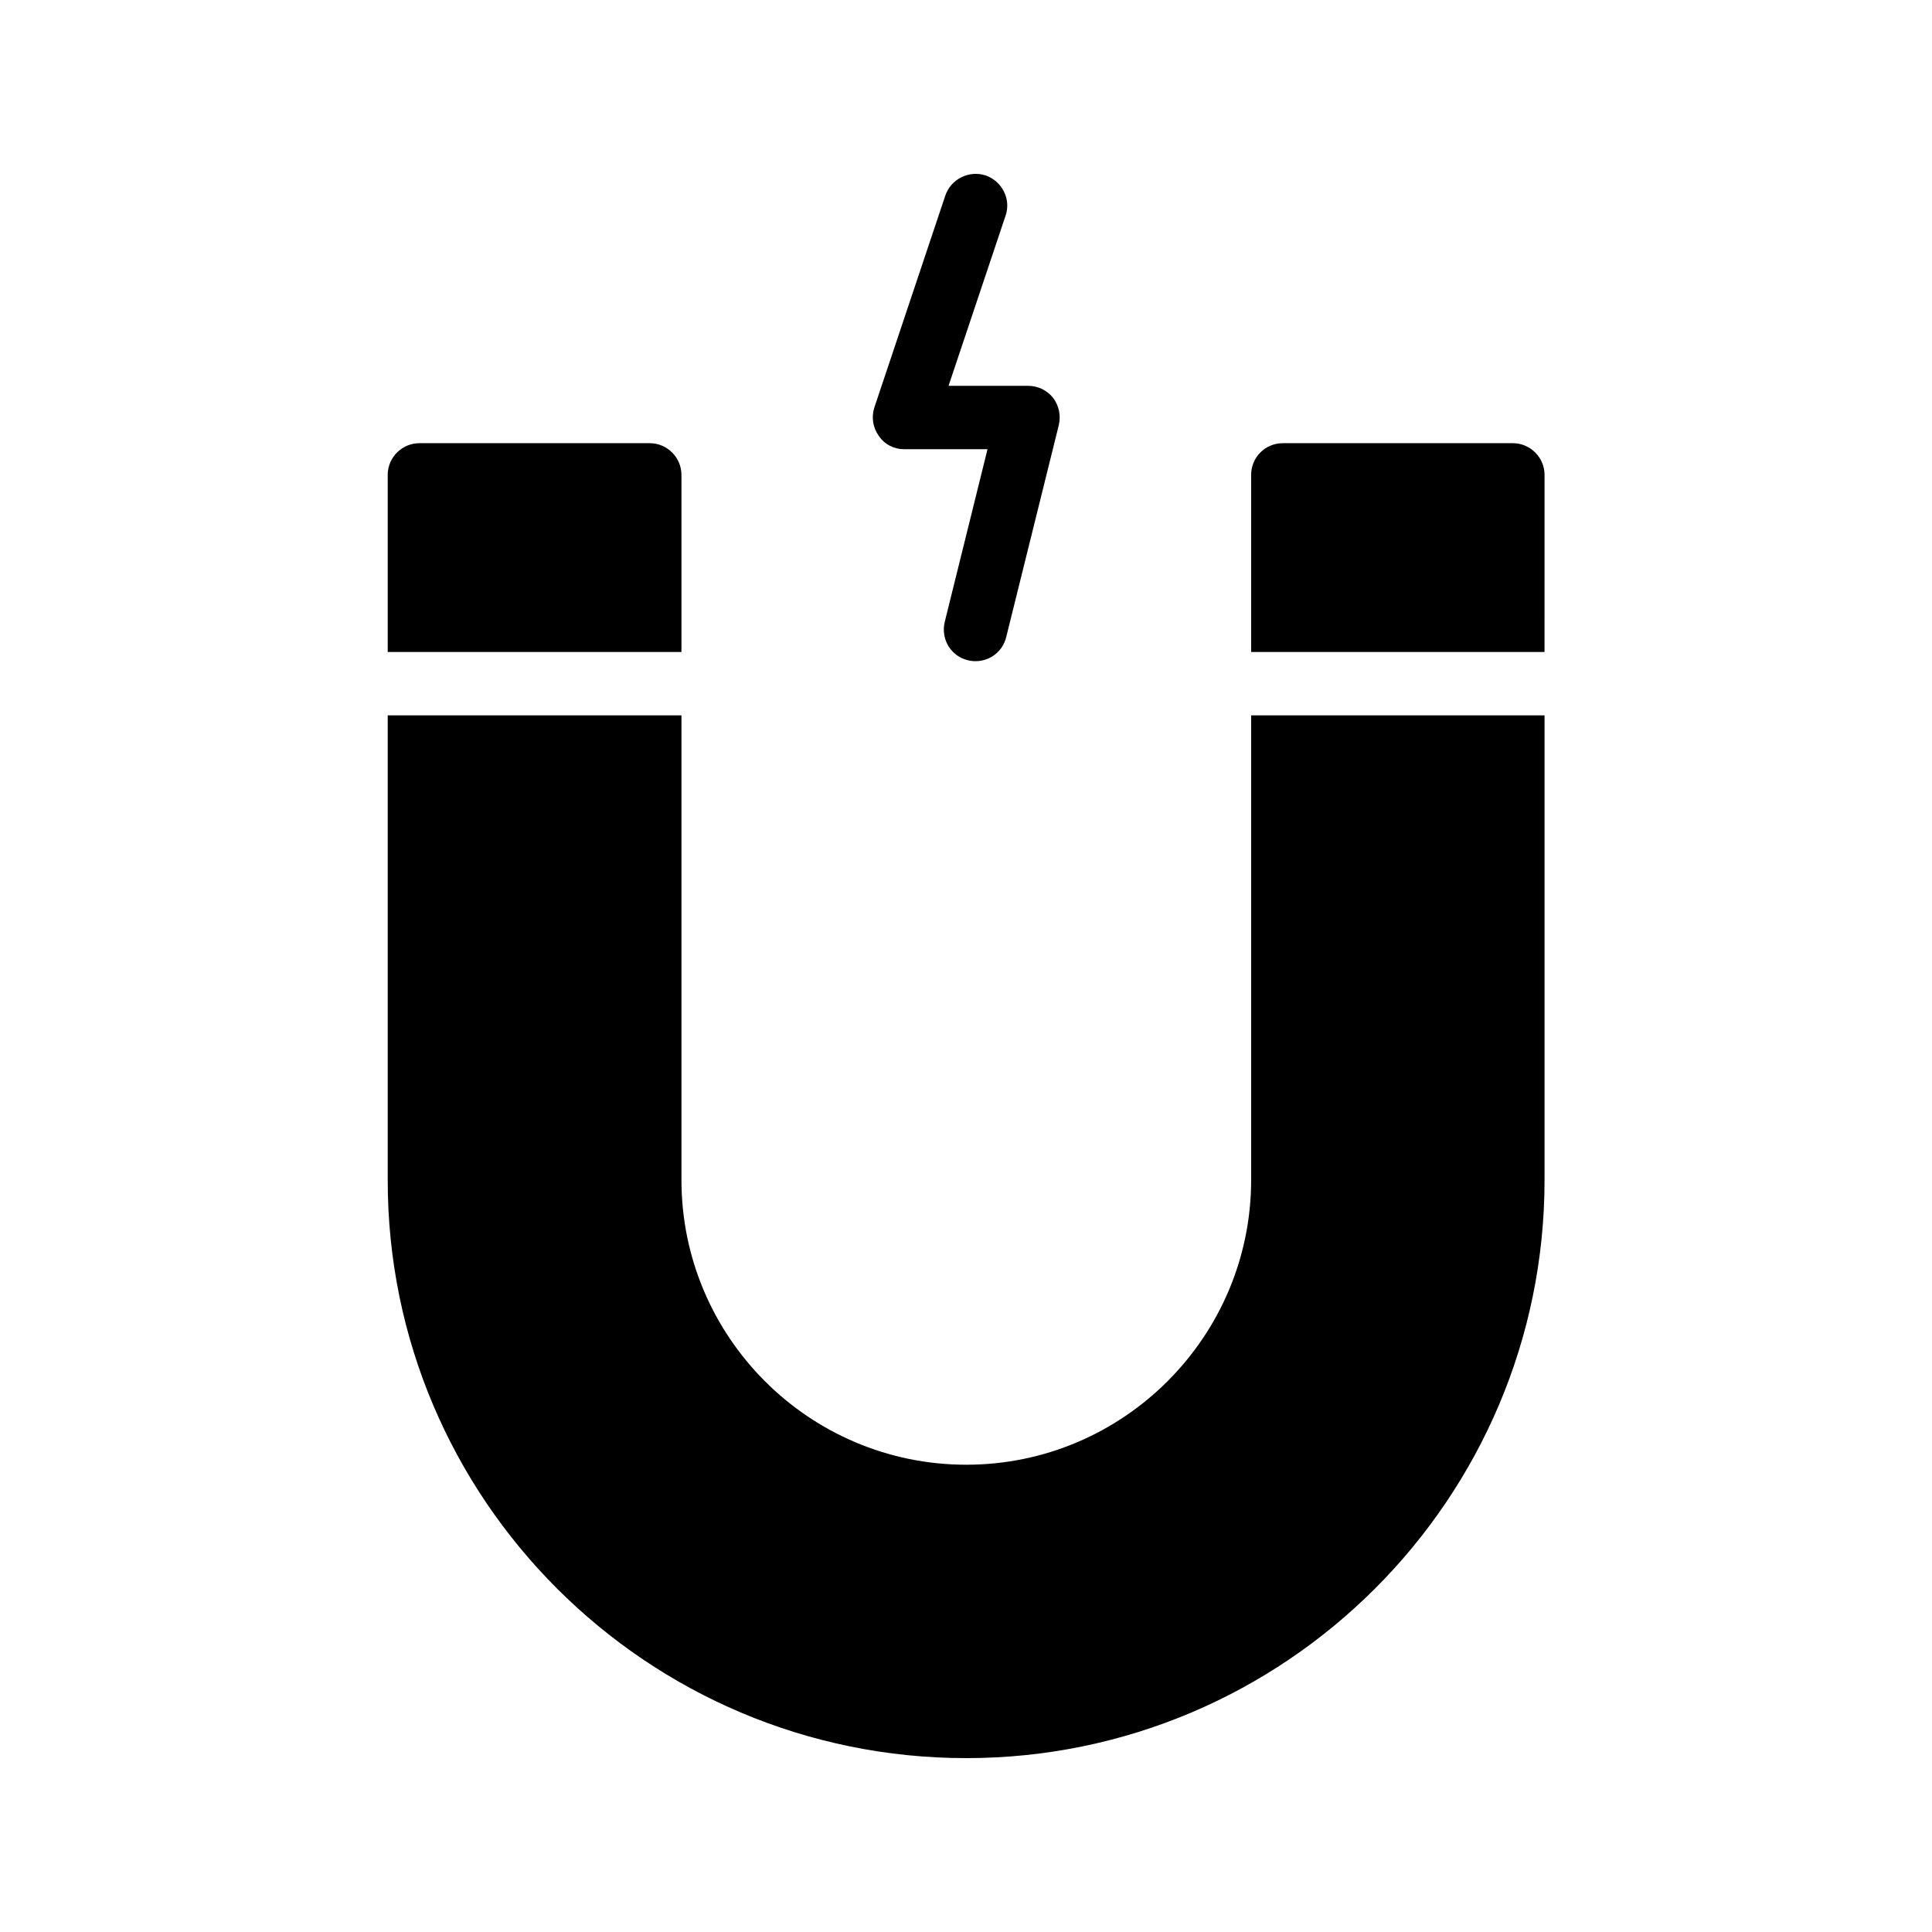 <?xml version="1.0" encoding="UTF-8"?>
<!-- Uploaded to: ICON Repo, www.iconrepo.com, Generator: ICON Repo Mixer Tools -->
<svg fill="#000000" width="800px" height="800px" version="1.1" viewBox="144 144 512 512" xmlns="http://www.w3.org/2000/svg">
 <g>
  <path d="m553.32 269.85c0-4.617-3.777-8.398-8.398-8.398h-60.961c-4.703 0-8.398 3.777-8.398 8.398v46.938h77.754z"/>
  <path d="m324.59 269.85c0-4.617-3.777-8.398-8.398-8.398h-61.043c-4.617 0-8.398 3.777-8.398 8.398v46.938h77.84z"/>
  <path d="m400.08 609.92c84.473 0 153.24-68.688 153.24-153.24v-123.1h-77.754v123.1c0 41.648-33.922 75.488-75.488 75.488-41.648 0-75.488-33.84-75.488-75.488v-123.1h-77.84v123.1c-0.082 84.559 68.688 153.24 153.33 153.24z"/>
  <path d="m383.62 263.05h22.082l-11.336 45.762c-1.09 4.535 1.594 9.07 6.129 10.16 0.672 0.168 1.344 0.25 2.016 0.25 3.777 0 7.223-2.519 8.145-6.383l13.938-56.176c0.586-2.519 0.082-5.121-1.512-7.223-1.594-2.016-4.031-3.191-6.633-3.191h-21.074l15.113-45.09c1.512-4.367-0.922-9.152-5.289-10.664-4.367-1.426-9.152 0.922-10.664 5.289l-18.809 56.176c-0.84 2.602-0.418 5.375 1.176 7.559 1.512 2.269 4.031 3.531 6.719 3.531z"/>
 </g>
</svg>